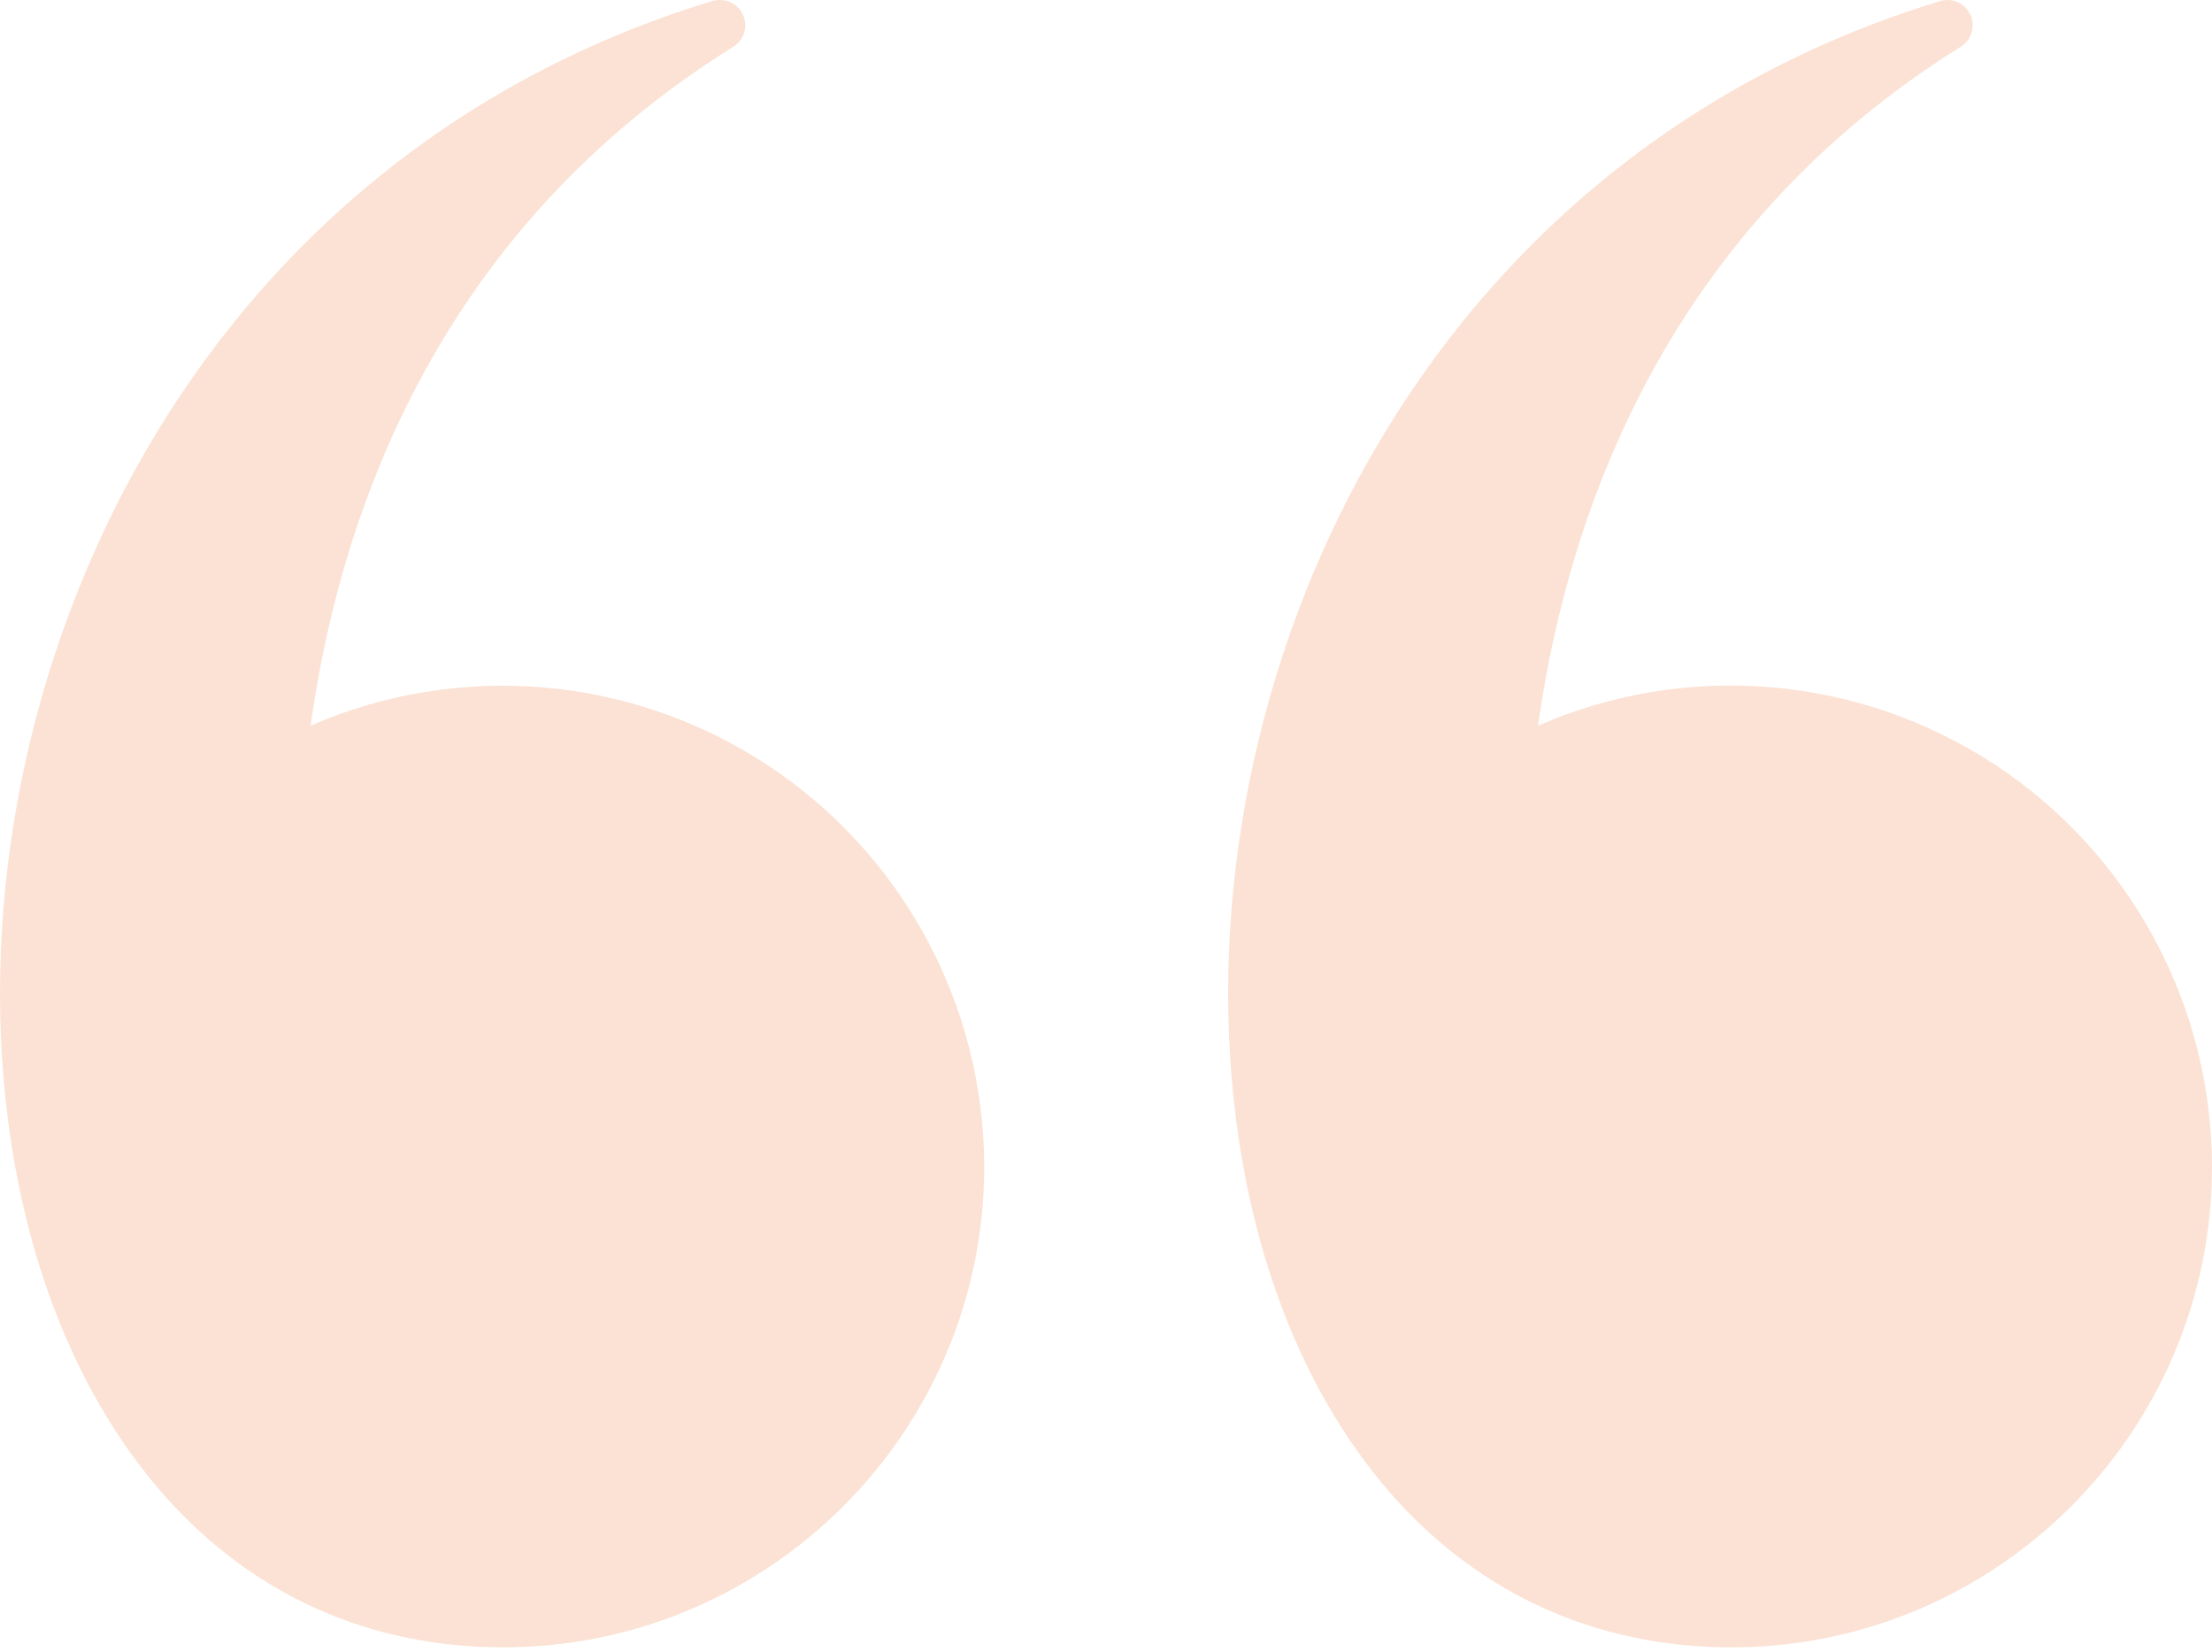 <?xml version="1.0" encoding="UTF-8"?>
<svg xmlns="http://www.w3.org/2000/svg" width="75" height="56" viewBox="0 0 75 56" fill="none">
  <path fill-rule="evenodd" clip-rule="evenodd" d="M66.016 0C66.204 -0.002 66.388 0.057 66.539 0.17C66.69 0.282 66.8 0.441 66.852 0.623C66.903 0.804 66.893 0.997 66.824 1.172C66.755 1.347 66.63 1.495 66.469 1.592C56.578 7.773 53.188 17.235 52.148 24.603C54.63 23.521 57.344 23.073 60.043 23.301C62.742 23.528 65.342 24.424 67.609 25.906C69.876 27.389 71.738 29.412 73.028 31.793C74.319 34.175 74.996 36.84 75 39.549C75 48.545 67.693 55.852 58.696 55.852C54.216 55.852 50.263 54.102 47.288 50.785C44.571 47.749 42.735 43.539 42 38.606C39.834 24.077 47.435 5.631 65.783 0.037C65.862 0.013 65.945 0.001 66.028 0H66.016ZM24.387 0C24.576 -0.005 24.762 0.053 24.915 0.164C25.068 0.275 25.18 0.435 25.233 0.616C25.287 0.798 25.278 0.993 25.209 1.169C25.14 1.346 25.014 1.494 24.852 1.592C14.949 7.773 11.559 17.235 10.531 24.603C13.013 23.524 15.725 23.078 18.422 23.307C21.12 23.536 23.718 24.431 25.983 25.914C28.248 27.396 30.109 29.418 31.399 31.798C32.689 34.178 33.366 36.842 33.371 39.549C33.371 48.545 26.051 55.852 17.055 55.852C12.563 55.852 8.621 54.102 5.647 50.785C2.93 47.749 1.093 43.539 0.359 38.606C-1.807 24.077 5.794 5.631 24.142 0.037C24.221 0.013 24.304 0.001 24.387 0Z" fill="#EA681D" fill-opacity="0.19"></path>
</svg>
